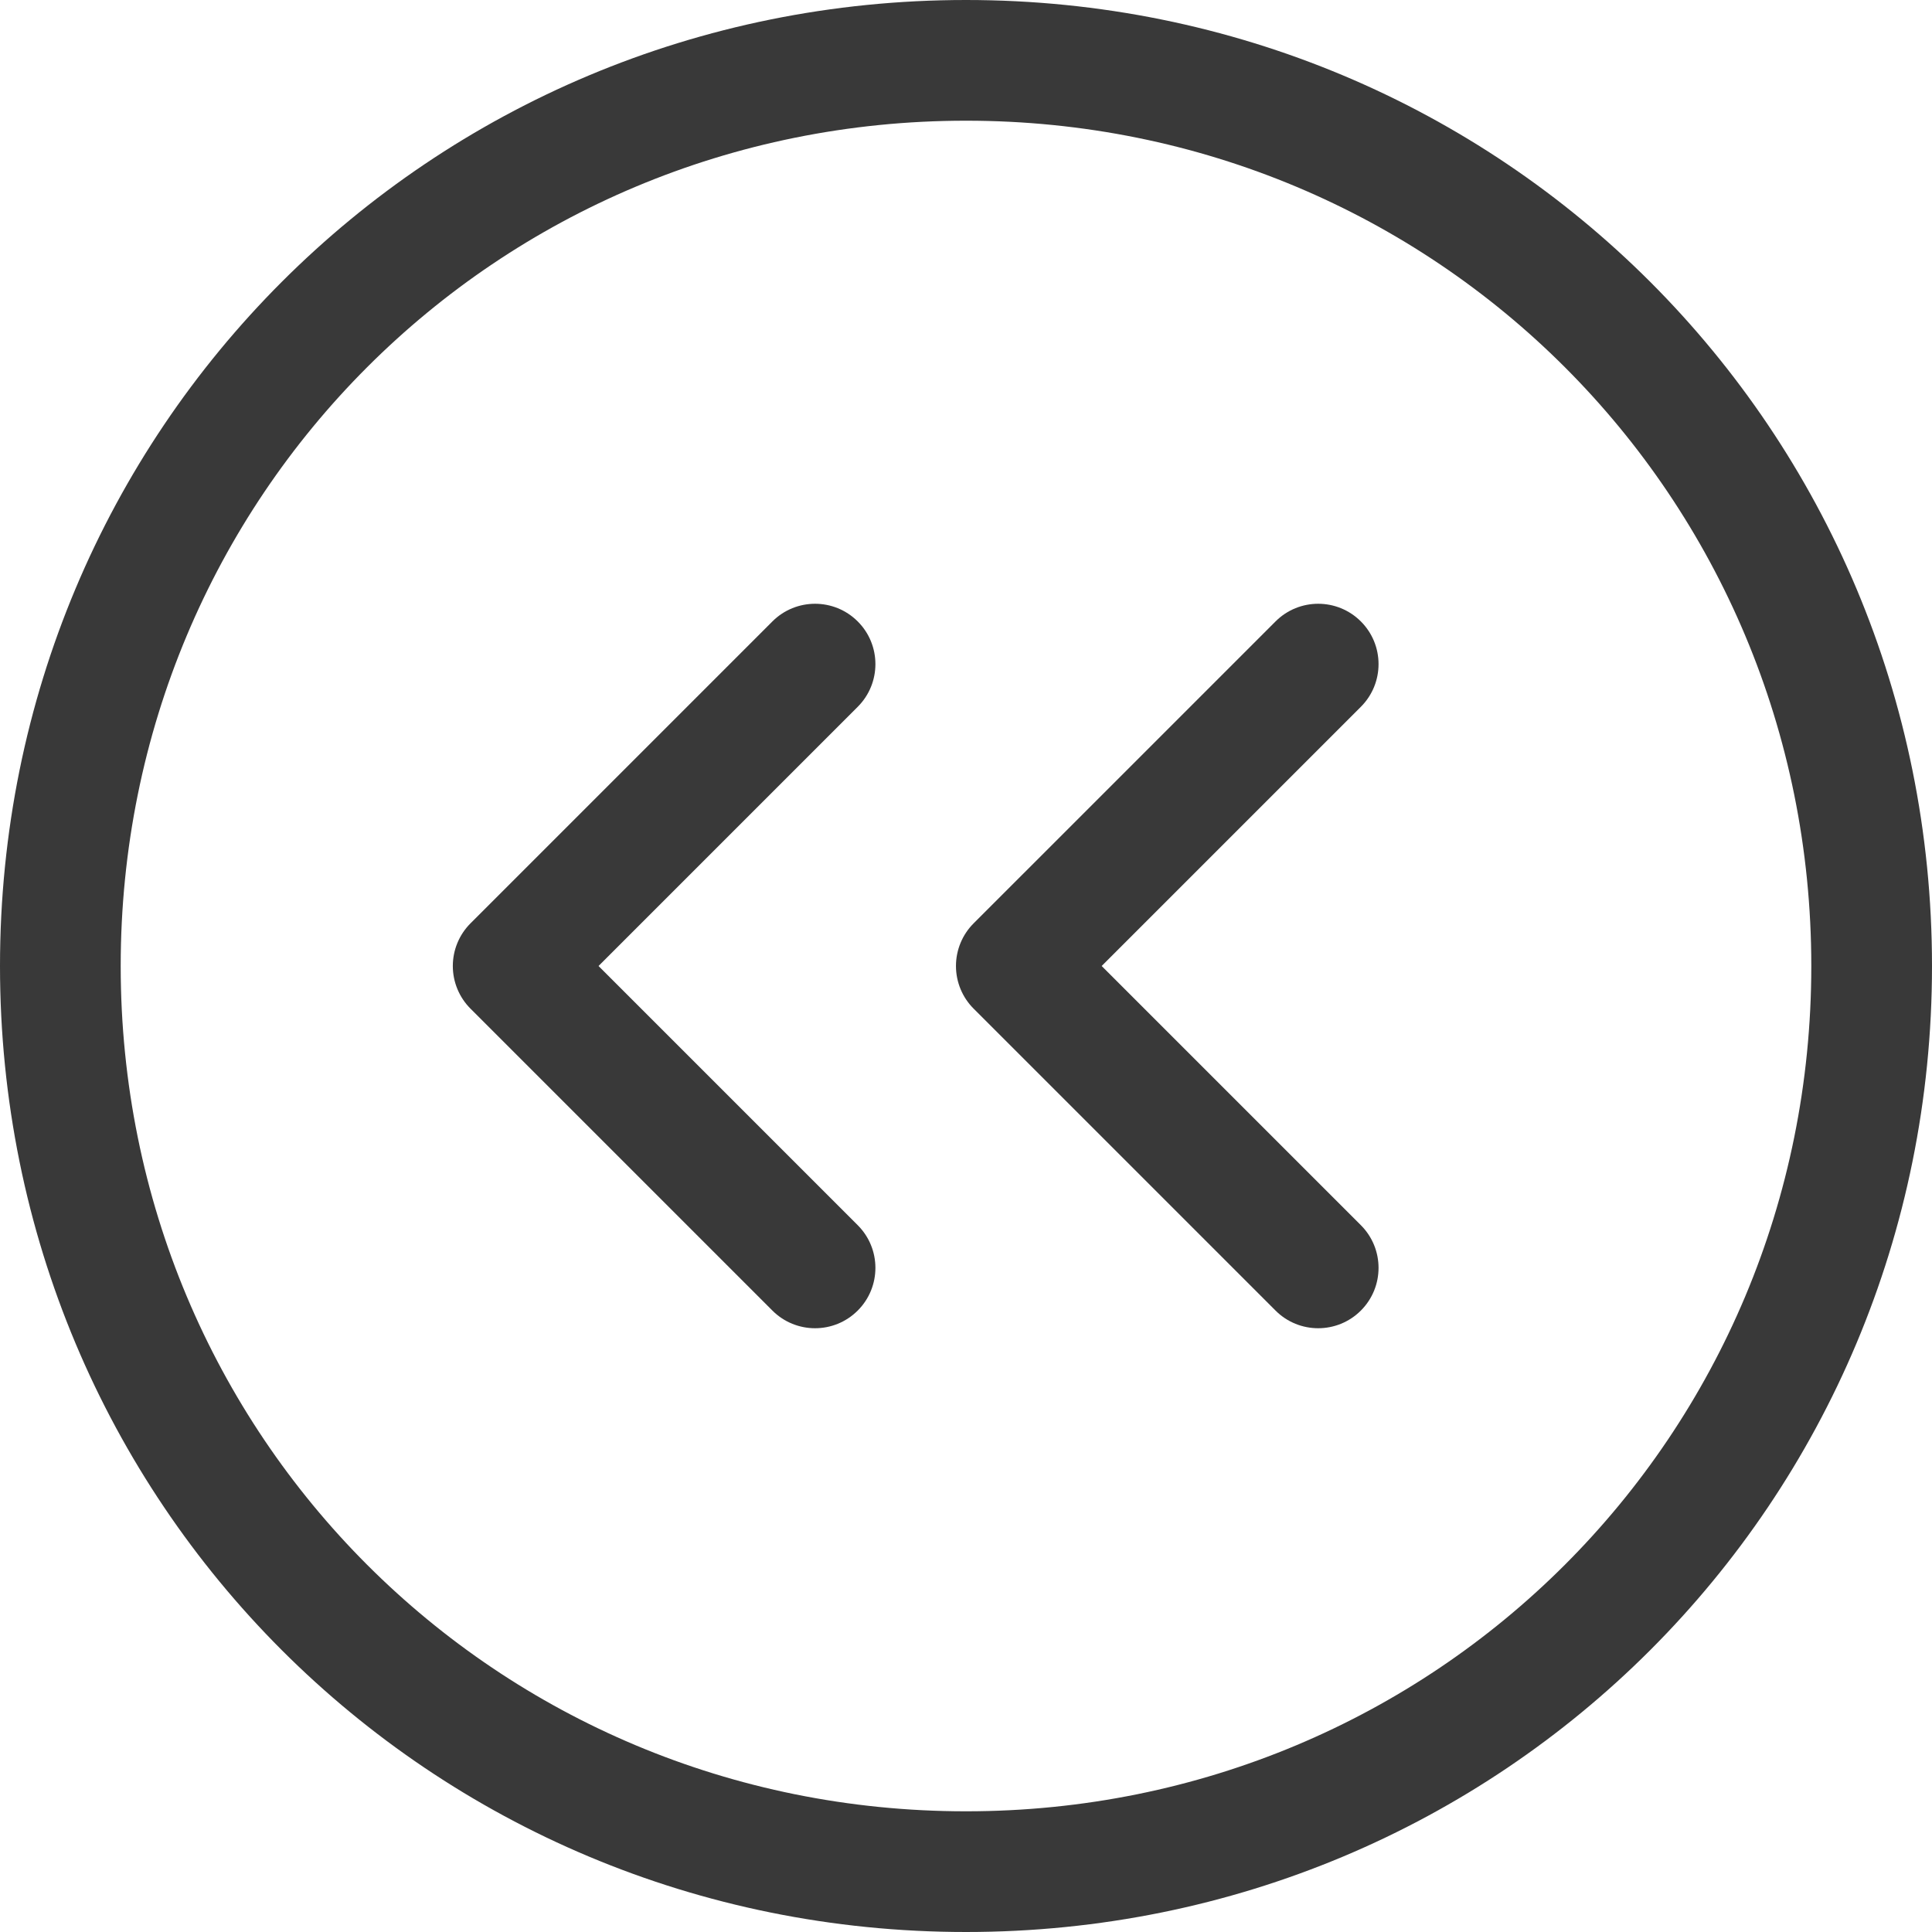 <?xml version="1.0" encoding="UTF-8"?> <svg xmlns="http://www.w3.org/2000/svg" width="129" height="129" viewBox="0 0 129 129" fill="none"> <path fill-rule="evenodd" clip-rule="evenodd" d="M64.5 8.059C33.131 8.059 8.059 33.131 8.059 64.5C8.059 95.869 33.131 120.941 64.5 120.941C95.869 120.941 120.941 95.869 120.941 64.5C120.941 33.131 95.869 8.059 64.5 8.059ZM0 64.5C0 28.68 28.68 0 64.5 0C100.32 0 129 28.68 129 64.5C129 100.32 100.32 129 64.5 129C28.68 129 0 100.32 0 64.5Z" fill="#393939"></path> <path fill-rule="evenodd" clip-rule="evenodd" d="M57.271 41.494C58.845 43.067 58.845 45.619 57.271 47.193L39.964 64.5L57.271 81.807C58.845 83.381 58.845 85.932 57.271 87.506C55.697 89.08 53.146 89.08 51.572 87.506L31.416 67.349C30.66 66.594 30.235 65.569 30.235 64.5C30.235 63.431 30.66 62.406 31.416 61.651L51.572 41.494C53.146 39.92 55.697 39.92 57.271 41.494Z" fill="#393939"></path> <path fill-rule="evenodd" clip-rule="evenodd" d="M90.866 41.494C92.439 43.067 92.439 45.619 90.866 47.193L73.558 64.5L90.866 81.807C92.439 83.381 92.439 85.932 90.866 87.506C89.292 89.08 86.74 89.08 85.167 87.506L65.01 67.349C64.254 66.594 63.83 65.569 63.83 64.5C63.83 63.431 64.254 62.406 65.01 61.651L85.167 41.494C86.74 39.92 89.292 39.92 90.866 41.494Z" fill="#393939"></path> </svg> 